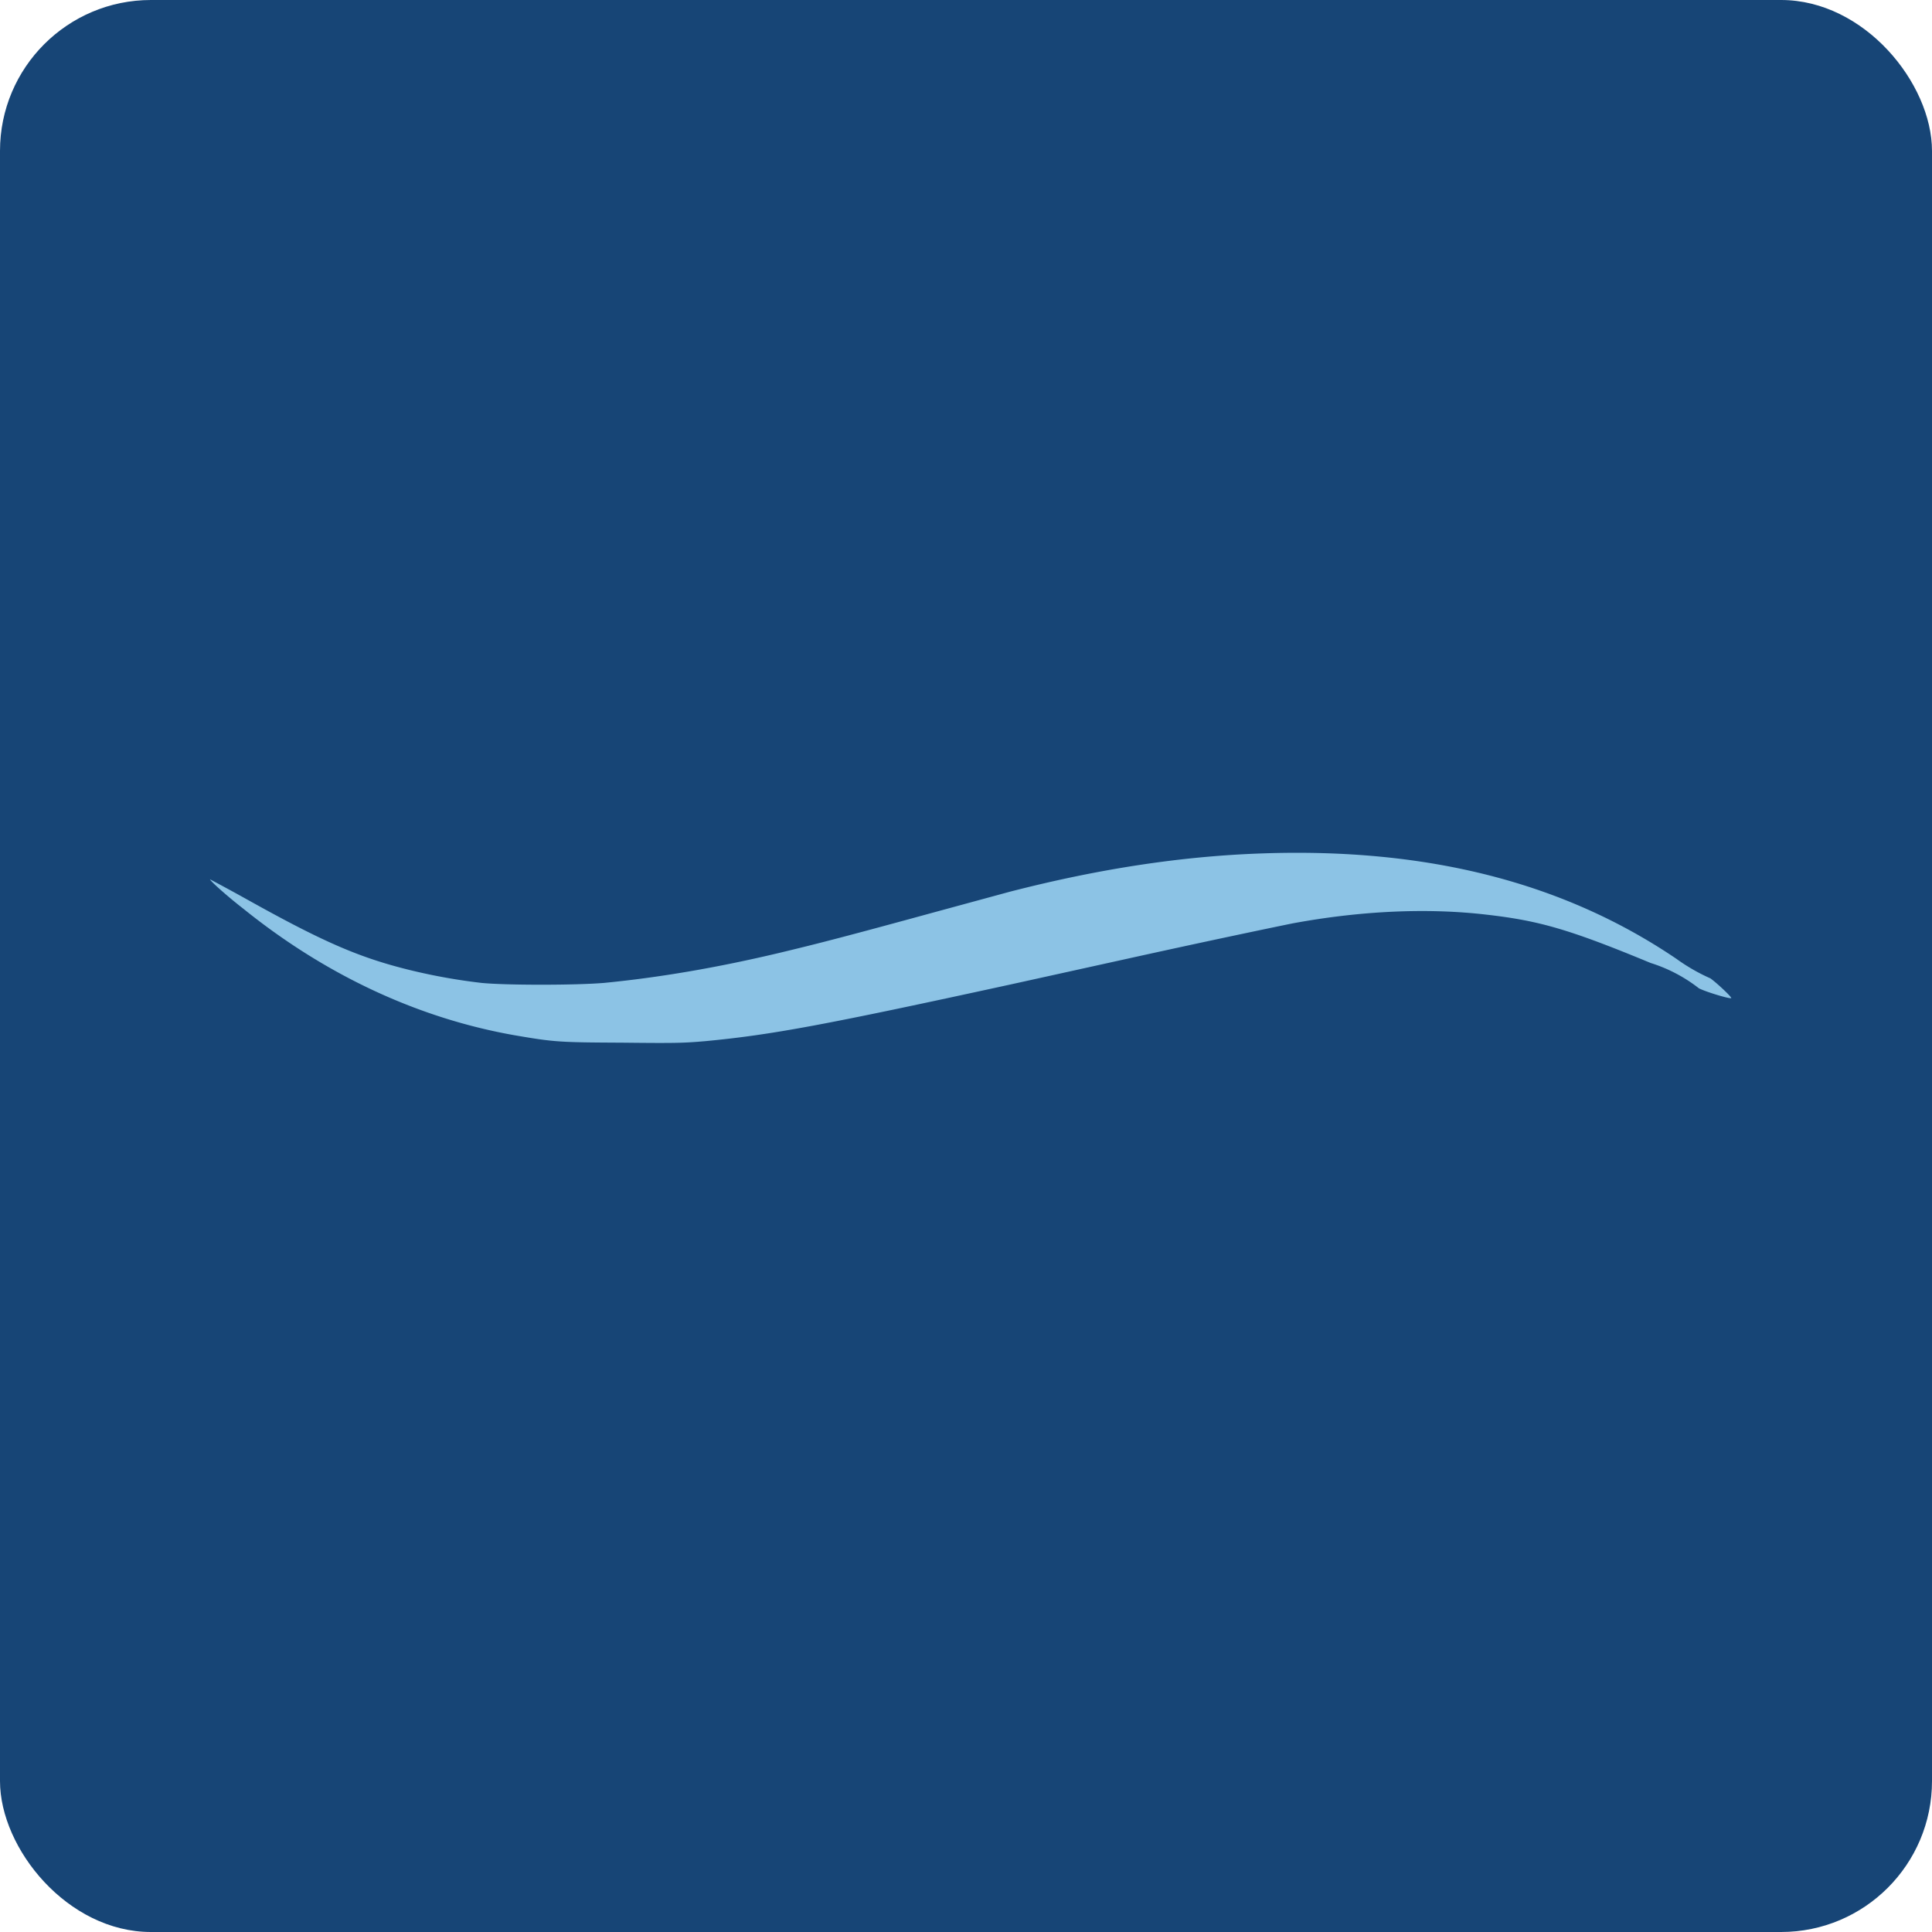 <!-- by FastBull --><svg xmlns="http://www.w3.org/2000/svg" width="64" height="64" viewBox="0 0 64 64"><rect x="0" y="0" width="64" height="64" rx="5" ry="5" fill="#174576" /><path fill="#174576" d="M 2.75,2 L 61.55,2 L 61.55,60.80 L 2.75,60.80 L 2.75,2" /><path d="M 41.82,28.27 C 39.15,28.36 36.40,28.78 33.45,29.54 L 31.06,30.19 C 27.99,31.03 27.13,31.25 25.84,31.56 C 23.78,32.05 21.86,32.38 20.01,32.56 C 19.07,32.64 16.74,32.64 15.95,32.56 A 19.32,19.32 0 0,1 13.60,32.14 C 11.88,31.72 10.68,31.19 8.12,29.76 C 7.49,29.41 6.96,29.13 6.96,29.13 C 6.93,29.15 7.49,29.66 8.07,30.11 C 10.80,32.31 13.87,33.74 17.08,34.30 C 18.37,34.52 18.52,34.53 20.63,34.54 C 22.42,34.56 22.65,34.55 23.36,34.49 C 25.57,34.28 27.29,33.96 33.53,32.60 L 37.34,31.76 C 40.10,31.15 42.22,30.71 42.81,30.59 C 45.07,30.17 47.29,30.07 49.25,30.30 C 51,30.50 52,30.79 54.68,31.90 A 5.04,5.04 0 0,1 56.28,32.74 C 56.54,32.87 57.35,33.11 57.35,33.06 C 57.35,33.01 56.87,32.56 56.66,32.41 A 6.23,6.23 0 0,1 55.53,31.76 C 51.81,29.24 47.30,28.08 41.82,28.27 L 41.82,28.27" fill="#8cc3e5" /></svg>